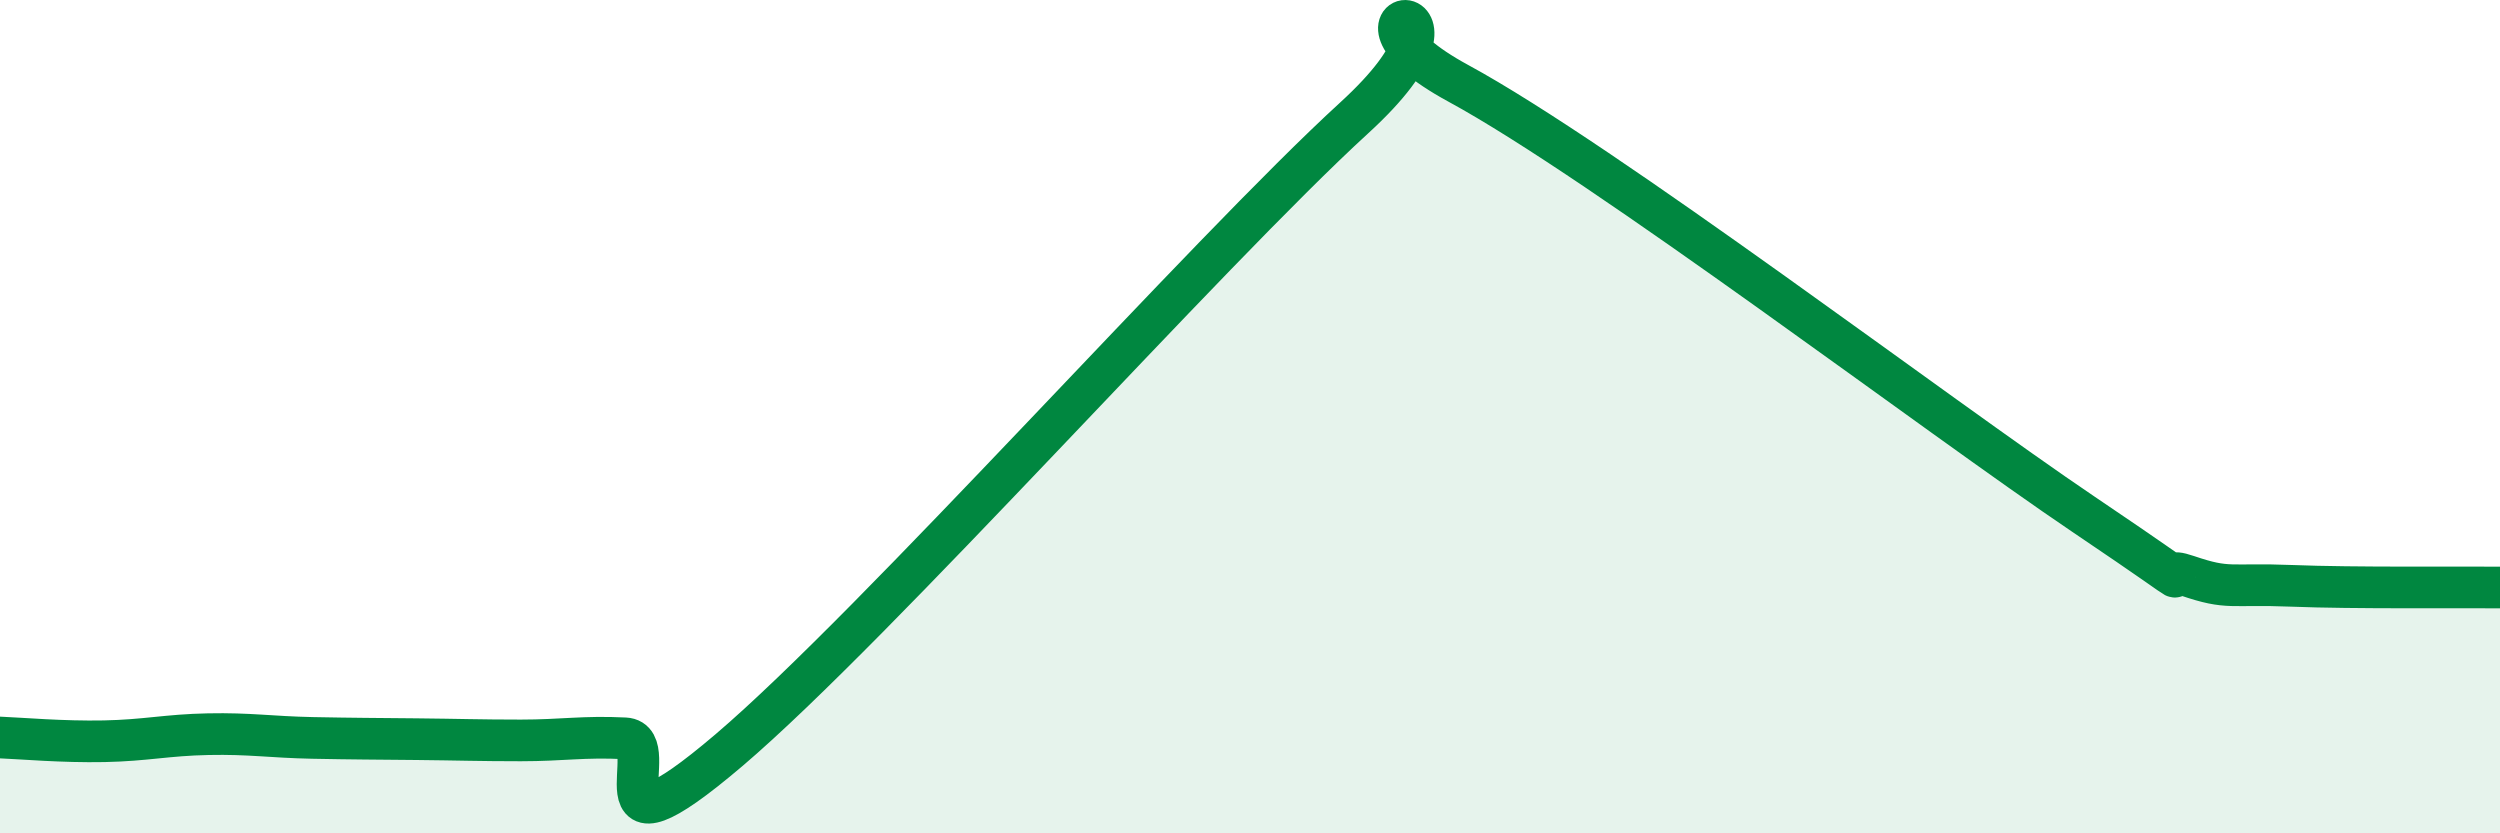 
    <svg width="60" height="20" viewBox="0 0 60 20" xmlns="http://www.w3.org/2000/svg">
      <path
        d="M 0,17.7 C 0.5,17.72 1.5,17.81 2.5,17.79 C 3.5,17.77 4,17.64 5,17.62 C 6,17.6 6.5,17.69 7.5,17.71 C 8.5,17.73 9,17.73 10,17.74 C 11,17.75 11.5,17.77 12.5,17.77 C 13.5,17.77 14,17.67 15,17.72 C 16,17.77 14,20.98 17.5,18 C 21,15.02 29,6.03 32.5,2.83 C 36,-0.37 31.5,0.1 35,2 C 38.5,3.9 46.5,9.98 50,12.34 C 53.5,14.7 51.5,13.48 52.5,13.82 C 53.5,14.16 53.5,14 55,14.06 C 56.5,14.12 59,14.09 60,14.1L60 20L0 20Z"
        fill="#008740"
        opacity="0.1"
        stroke-linecap="round"
        stroke-linejoin="round"
      />
      <path
        d="M 0,17.7 C 0.5,17.72 1.5,17.81 2.5,17.79 C 3.5,17.77 4,17.64 5,17.62 C 6,17.6 6.5,17.69 7.5,17.71 C 8.5,17.73 9,17.73 10,17.74 C 11,17.75 11.5,17.77 12.5,17.77 C 13.5,17.77 14,17.67 15,17.72 C 16,17.77 14,20.98 17.5,18 C 21,15.02 29,6.03 32.5,2.83 C 36,-0.37 31.5,0.1 35,2 C 38.5,3.9 46.5,9.98 50,12.34 C 53.5,14.7 51.5,13.48 52.5,13.82 C 53.5,14.16 53.5,14 55,14.06 C 56.5,14.12 59,14.09 60,14.1"
        stroke="#008740"
        stroke-width="1"
        fill="none"
        stroke-linecap="round"
        stroke-linejoin="round"
      />
    </svg>
  
